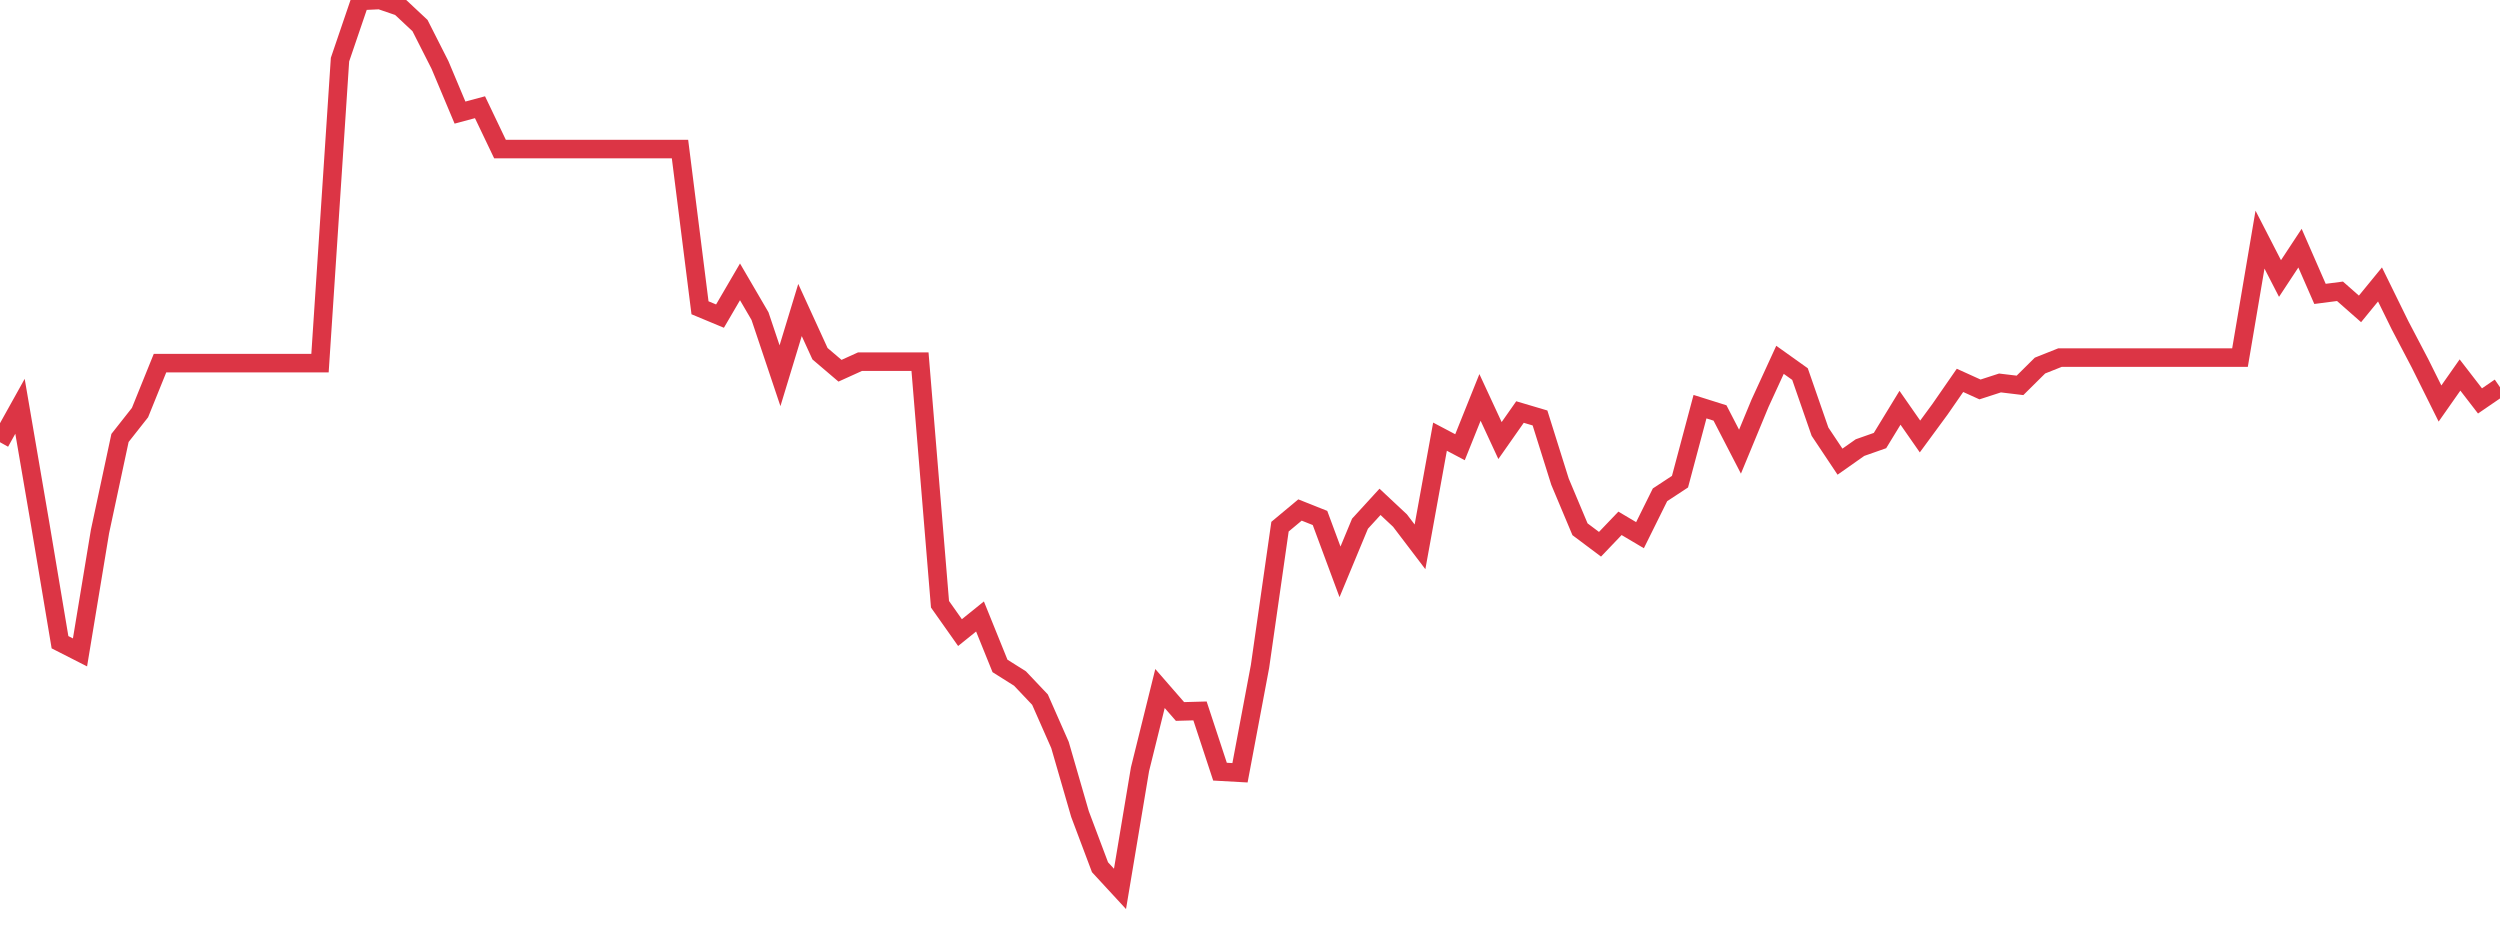 <?xml version="1.0" standalone="no"?>
<!DOCTYPE svg PUBLIC "-//W3C//DTD SVG 1.1//EN" "http://www.w3.org/Graphics/SVG/1.1/DTD/svg11.dtd">
<svg width="135" height="50" viewBox="0 0 135 50" preserveAspectRatio="none" class="sparkline" xmlns="http://www.w3.org/2000/svg"
xmlns:xlink="http://www.w3.org/1999/xlink"><path  class="sparkline--line" d="M 0 23.88 L 0 23.88 L 1.08 21.94 L 2.16 28.24 L 3.24 34.68 L 4.32 35.23 L 5.4 28.7 L 6.48 23.65 L 7.56 22.28 L 8.64 19.61 L 9.72 19.61 L 10.8 19.61 L 11.88 19.61 L 12.96 19.61 L 14.04 19.61 L 15.12 19.61 L 16.2 19.61 L 17.28 19.61 L 18.36 3.22 L 19.44 0.05 L 20.52 0 L 21.6 0.37 L 22.68 1.38 L 23.76 3.51 L 24.84 6.08 L 25.92 5.79 L 27 8.05 L 28.08 8.05 L 29.16 8.05 L 30.24 8.05 L 31.32 8.05 L 32.4 8.05 L 33.48 8.05 L 34.56 8.05 L 35.64 8.05 L 36.72 8.05 L 37.8 16.62 L 38.88 17.07 L 39.96 15.22 L 41.04 17.07 L 42.12 20.29 L 43.2 16.74 L 44.28 19.1 L 45.36 20.02 L 46.44 19.53 L 47.52 19.53 L 48.6 19.53 L 49.68 19.53 L 50.76 32.63 L 51.84 34.16 L 52.92 33.29 L 54 35.96 L 55.08 36.64 L 56.16 37.78 L 57.24 40.23 L 58.32 43.96 L 59.4 46.83 L 60.48 48 L 61.56 41.54 L 62.64 37.18 L 63.72 38.42 L 64.8 38.39 L 65.88 41.67 L 66.96 41.73 L 68.04 35.99 L 69.12 28.44 L 70.2 27.54 L 71.28 27.97 L 72.36 30.88 L 73.44 28.28 L 74.52 27.1 L 75.6 28.11 L 76.68 29.53 L 77.76 23.58 L 78.84 24.15 L 79.92 21.46 L 81 23.79 L 82.08 22.25 L 83.16 22.57 L 84.24 26.01 L 85.32 28.58 L 86.4 29.39 L 87.48 28.26 L 88.56 28.9 L 89.64 26.72 L 90.72 26.01 L 91.8 21.96 L 92.88 22.3 L 93.96 24.39 L 95.04 21.78 L 96.12 19.43 L 97.2 20.2 L 98.28 23.31 L 99.36 24.93 L 100.44 24.17 L 101.52 23.79 L 102.6 22.02 L 103.68 23.57 L 104.76 22.1 L 105.84 20.54 L 106.92 21.03 L 108 20.68 L 109.08 20.81 L 110.16 19.74 L 111.24 19.31 L 112.32 19.31 L 113.4 19.31 L 114.48 19.31 L 115.56 19.31 L 116.64 19.31 L 117.72 19.31 L 118.8 19.31 L 119.88 19.31 L 120.96 19.31 L 122.04 12.94 L 123.12 15.04 L 124.2 13.4 L 125.28 15.87 L 126.36 15.73 L 127.44 16.68 L 128.52 15.36 L 129.6 17.56 L 130.68 19.62 L 131.76 21.79 L 132.84 20.25 L 133.92 21.65 L 135 20.91" fill="none" stroke-width="1" stroke="#dc3545"></path></svg>